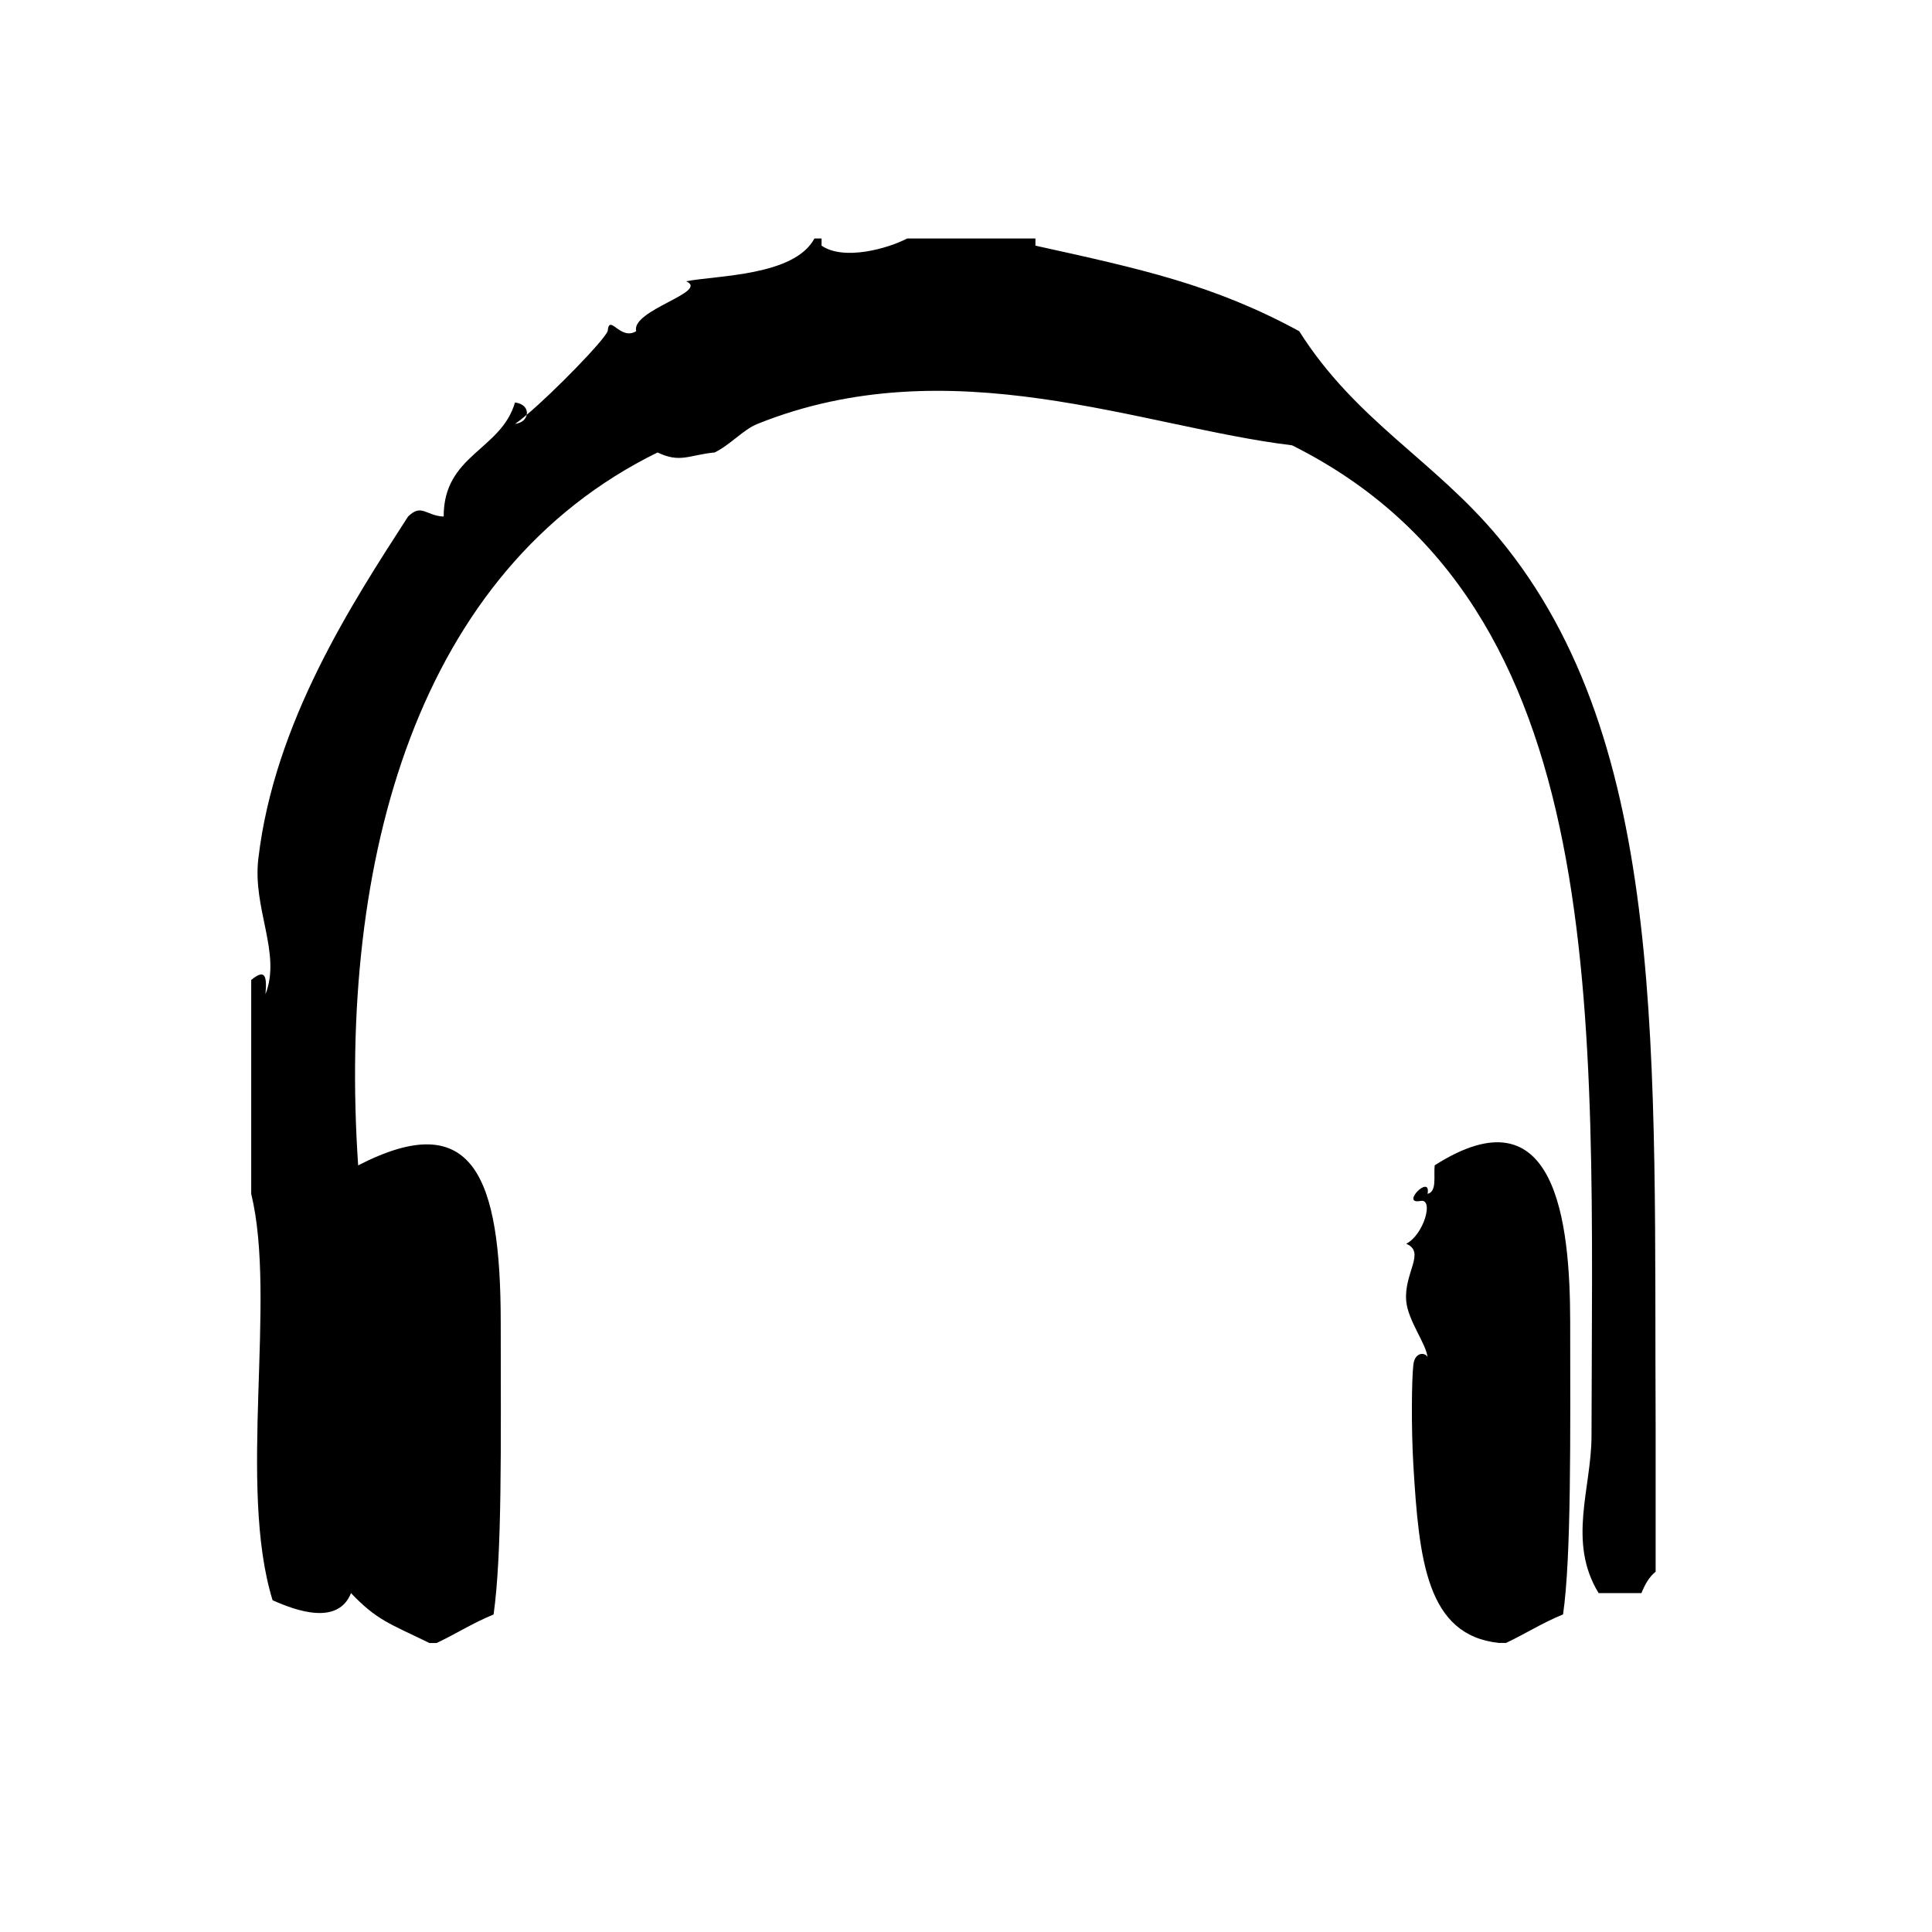 <?xml version="1.0" encoding="UTF-8"?>
<!-- Uploaded to: ICON Repo, www.svgrepo.com, Generator: ICON Repo Mixer Tools -->
<svg fill="#000000" width="800px" height="800px" version="1.1" viewBox="144 144 512 512" xmlns="http://www.w3.org/2000/svg">
 <g fill-rule="evenodd">
  <path d="m541.21 286.56c-17.129-20.633-37.863-30.984-52.906-54.789-22.656-12.328-41.848-16.477-69.902-22.672v-1.891h-34.008c-5.125 2.676-16.766 5.953-22.672 1.891v-1.891h-1.891c-5.344 9.988-25.938 9.746-34.008 11.336 6.352 2.785-14.68 7.629-13.227 13.227-4.305 2.598-7.102-4.871-7.559 0-1.039 2.543-14.191 16.059-21.453 22.16-0.234 1.109-1.164 2.156-3.109 2.402 0.797-0.512 1.891-1.379 3.109-2.402 0.301-1.418-0.645-2.953-3.109-3.266-3.676 12.691-18.941 13.809-18.895 30.23-4.699-0.203-5.848-3.543-9.445 0-14.648 22.711-35.434 54.387-39.676 90.688-1.559 13.32 6.164 25.008 1.891 35.895 0.527-5.512-0.457-6.496-3.777-3.777v56.68c6.832 28.008-3.691 77.461 5.668 107.7 6.551 2.945 17.367 6.637 20.781-1.891 6.887 7.242 10.344 8.117 20.781 13.227h1.891c5.141-2.418 9.73-5.383 15.113-7.559 2.273-16.289 1.914-44.137 1.891-77.461-0.023-38.496-7.242-57.293-37.785-41.562-5.473-81.445 15.91-157.82 79.352-188.93 6.008 2.891 8.312 0.66 15.113 0 4.117-1.977 7.574-6.047 11.336-7.559 51.168-20.562 101.66 0.805 141.7 5.668 85.395 42.617 79.523 150.8 79.352 262.61-0.016 13.723-6.438 28 1.891 41.562h11.336c0.914-2.234 2.016-4.281 3.769-5.668v-37.793c-0.488-97.84 3.652-181.7-41.547-236.16z"/>
  <path d="m524.21 452.82c-0.324 2.824 0.668 6.977-1.891 7.559 1.008-5.473-7.367 2.898-1.891 1.891 3.668-0.77 0.914 8.965-3.769 11.336 5.258 2.234-0.621 7.684 0 15.113 0.441 5.328 5.434 11.516 5.668 15.113-0.086-1.266-3.336-2.047-3.777 1.891-0.457 4.062-0.566 16.773 0 26.441 1.504 25.348 3.535 45.191 22.68 47.23h1.883c5.141-2.418 9.73-5.383 15.113-7.559 2.203-15.137 1.914-47.578 1.891-77.461-0.023-26.566-3.781-62.039-35.906-41.555z"/>
 </g>
</svg>